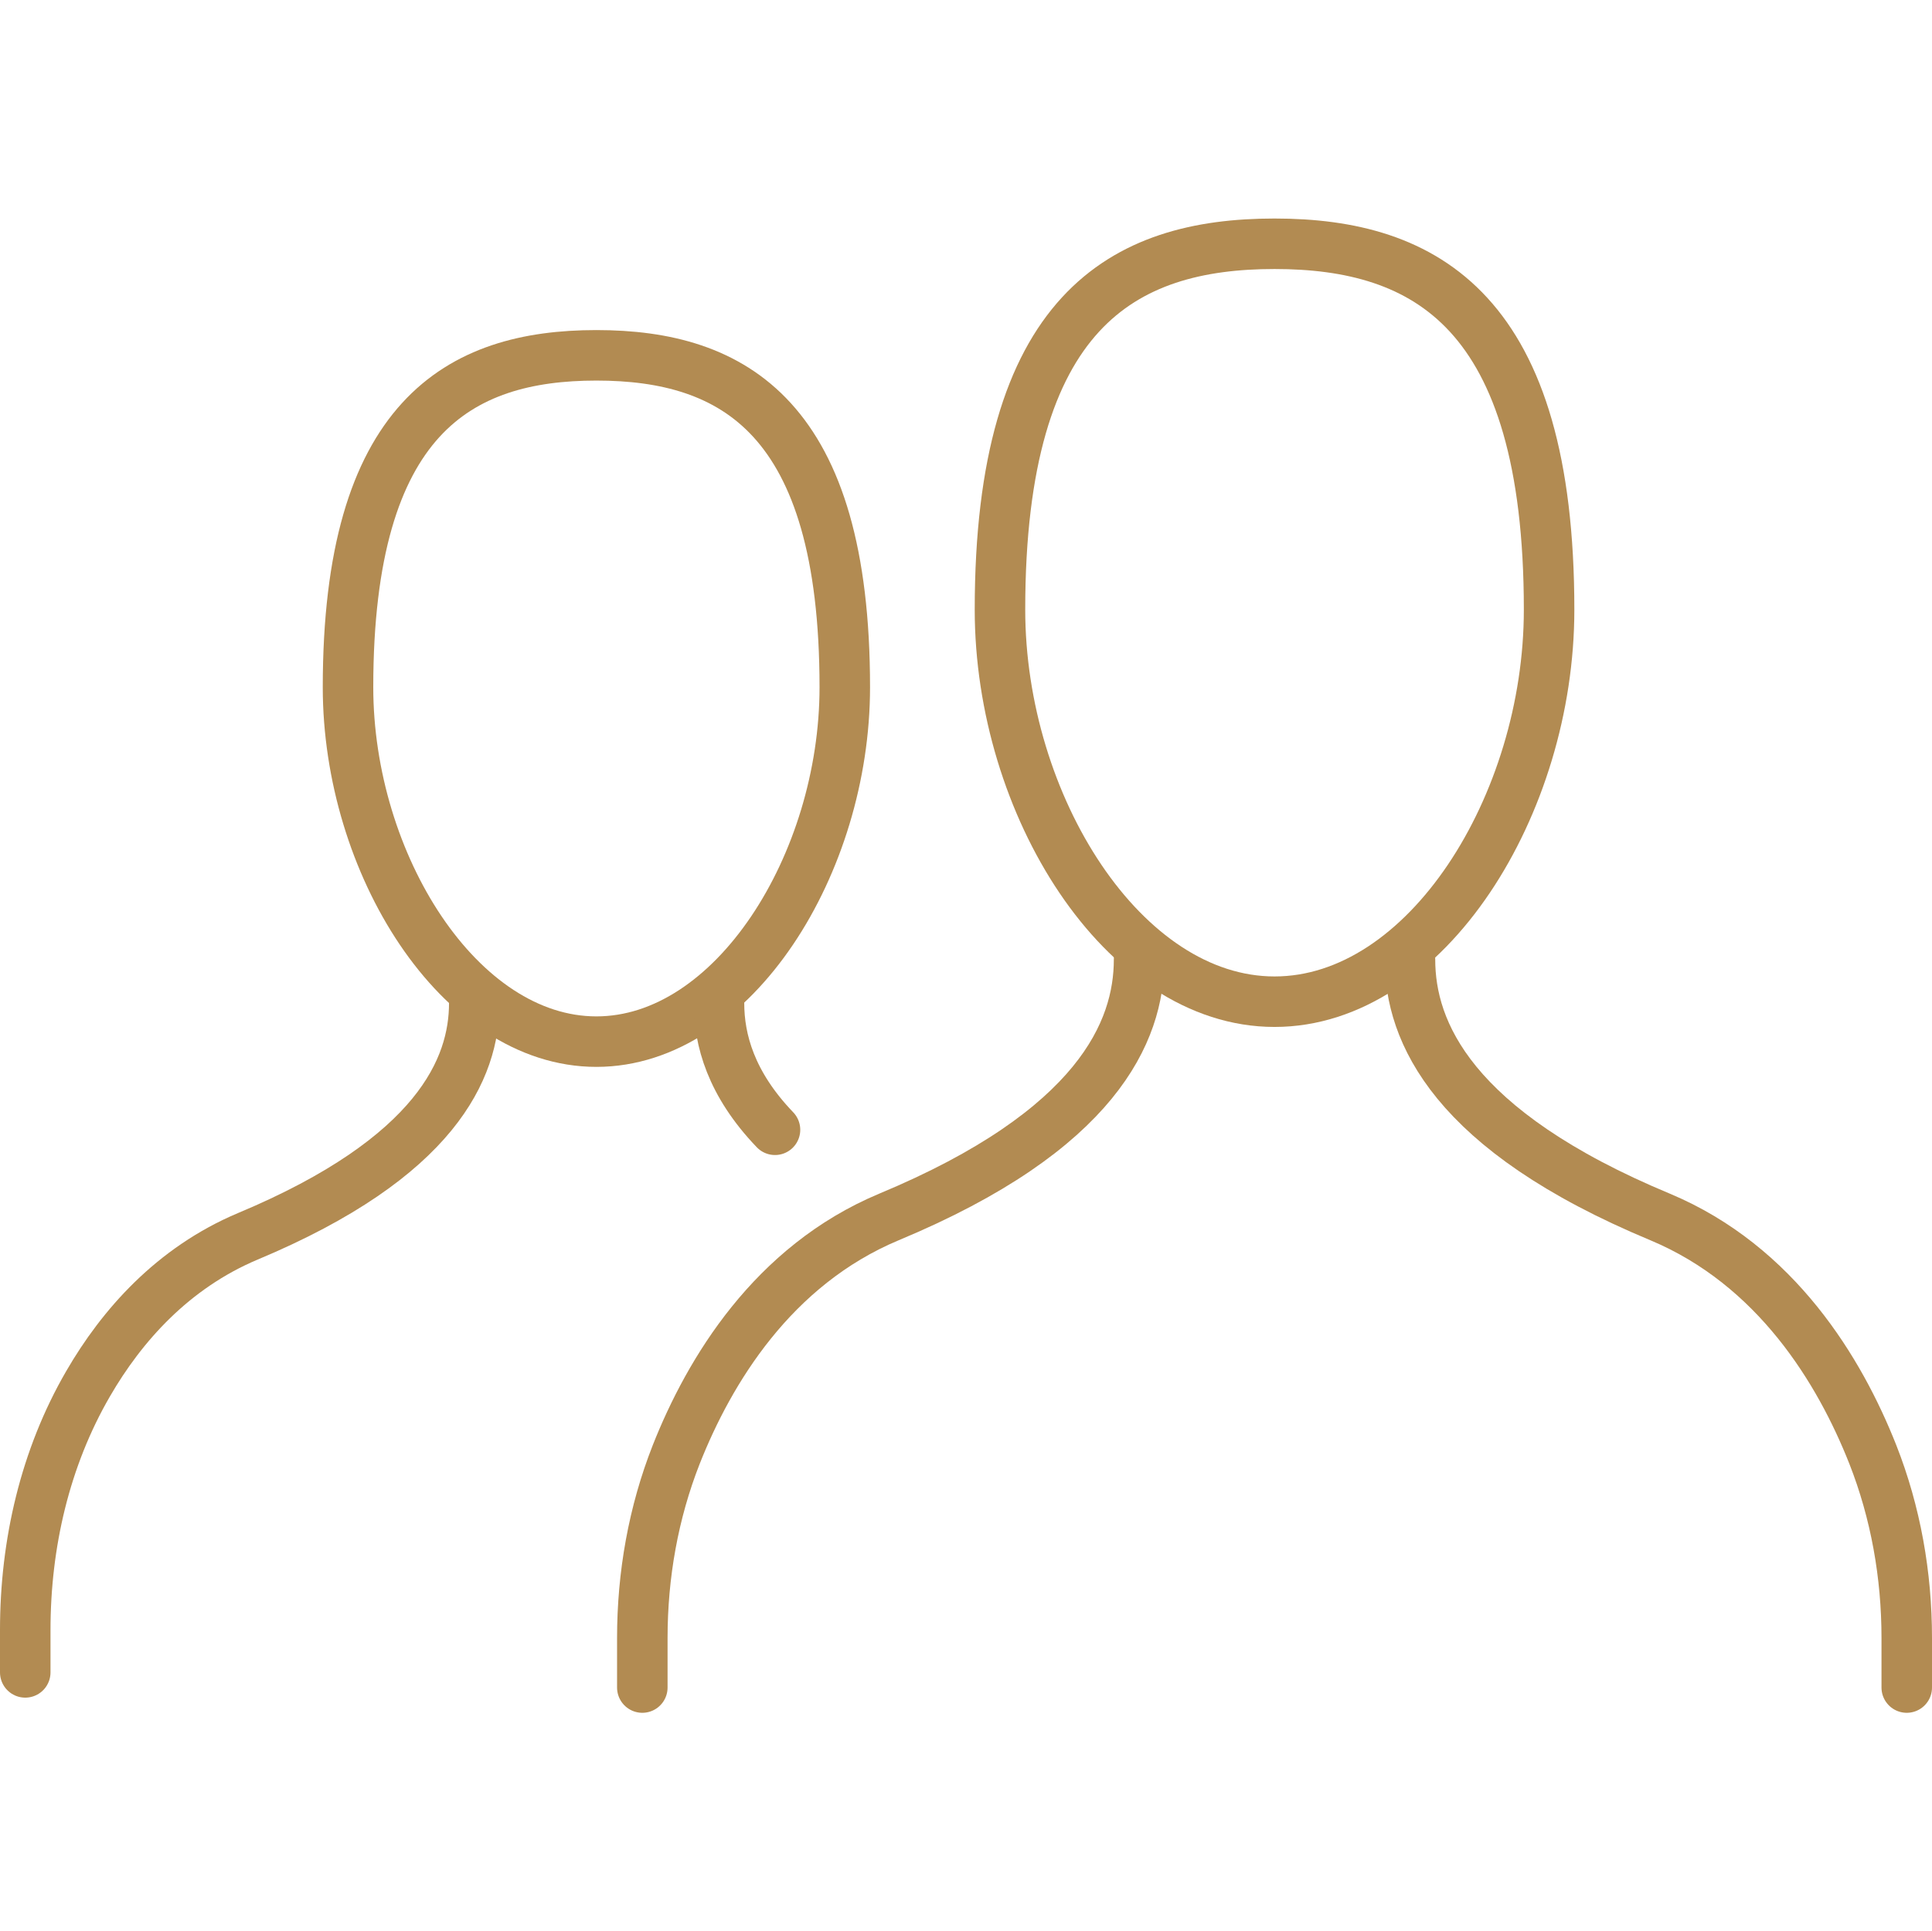 <?xml version="1.0" encoding="UTF-8"?><svg id="Ebene_2" xmlns="http://www.w3.org/2000/svg" viewBox="0 0 42.08 42.07"><defs><style>.cls-1{stroke:#b28b52;stroke-linecap:round;stroke-linejoin:round;stroke-width:1.1px;}.cls-1,.cls-2{fill:none;}.cls-2{stroke-width:0px;}</style></defs><g id="Ebene_1-2"><rect class="cls-2" x="0" width="42.07" height="42.07"/><path class="cls-1" d="m7.58,14.97c0,3.84,2.42,7.72,5.41,7.72,2.99,0,5.41-3.88,5.41-7.72,0-5.88-2.42-7.23-5.41-7.23-2.99,0-5.41,1.35-5.41,7.23Z"/><path class="cls-1" d="m16.88,24.61c-.96-1-1.22-1.96-1.22-2.76"/><path class="cls-1" d="m10.33,21.85c0,1.42-.82,3.36-4.93,5.08-1.64.69-2.75,1.95-3.48,3.21-.94,1.62-1.37,3.49-1.37,5.37v.92"/><path class="cls-1" d="m21.78,13.28c0,4.25,2.68,8.54,5.98,8.54,3.31,0,5.98-4.29,5.98-8.54,0-6.5-2.68-7.97-5.98-7.97s-5.98,1.46-5.98,7.97Z"/><path class="cls-1" d="m30.71,20.9c0,1.57.91,3.72,5.45,5.61,2.53,1.06,3.91,3.35,4.63,5.17.5,1.27.74,2.63.74,4v1.08"/><path class="cls-1" d="m24.81,20.9c0,1.57-.91,3.72-5.45,5.61-2.53,1.06-3.91,3.35-4.63,5.17-.5,1.27-.74,2.63-.74,4v1.08"/></g></svg>
